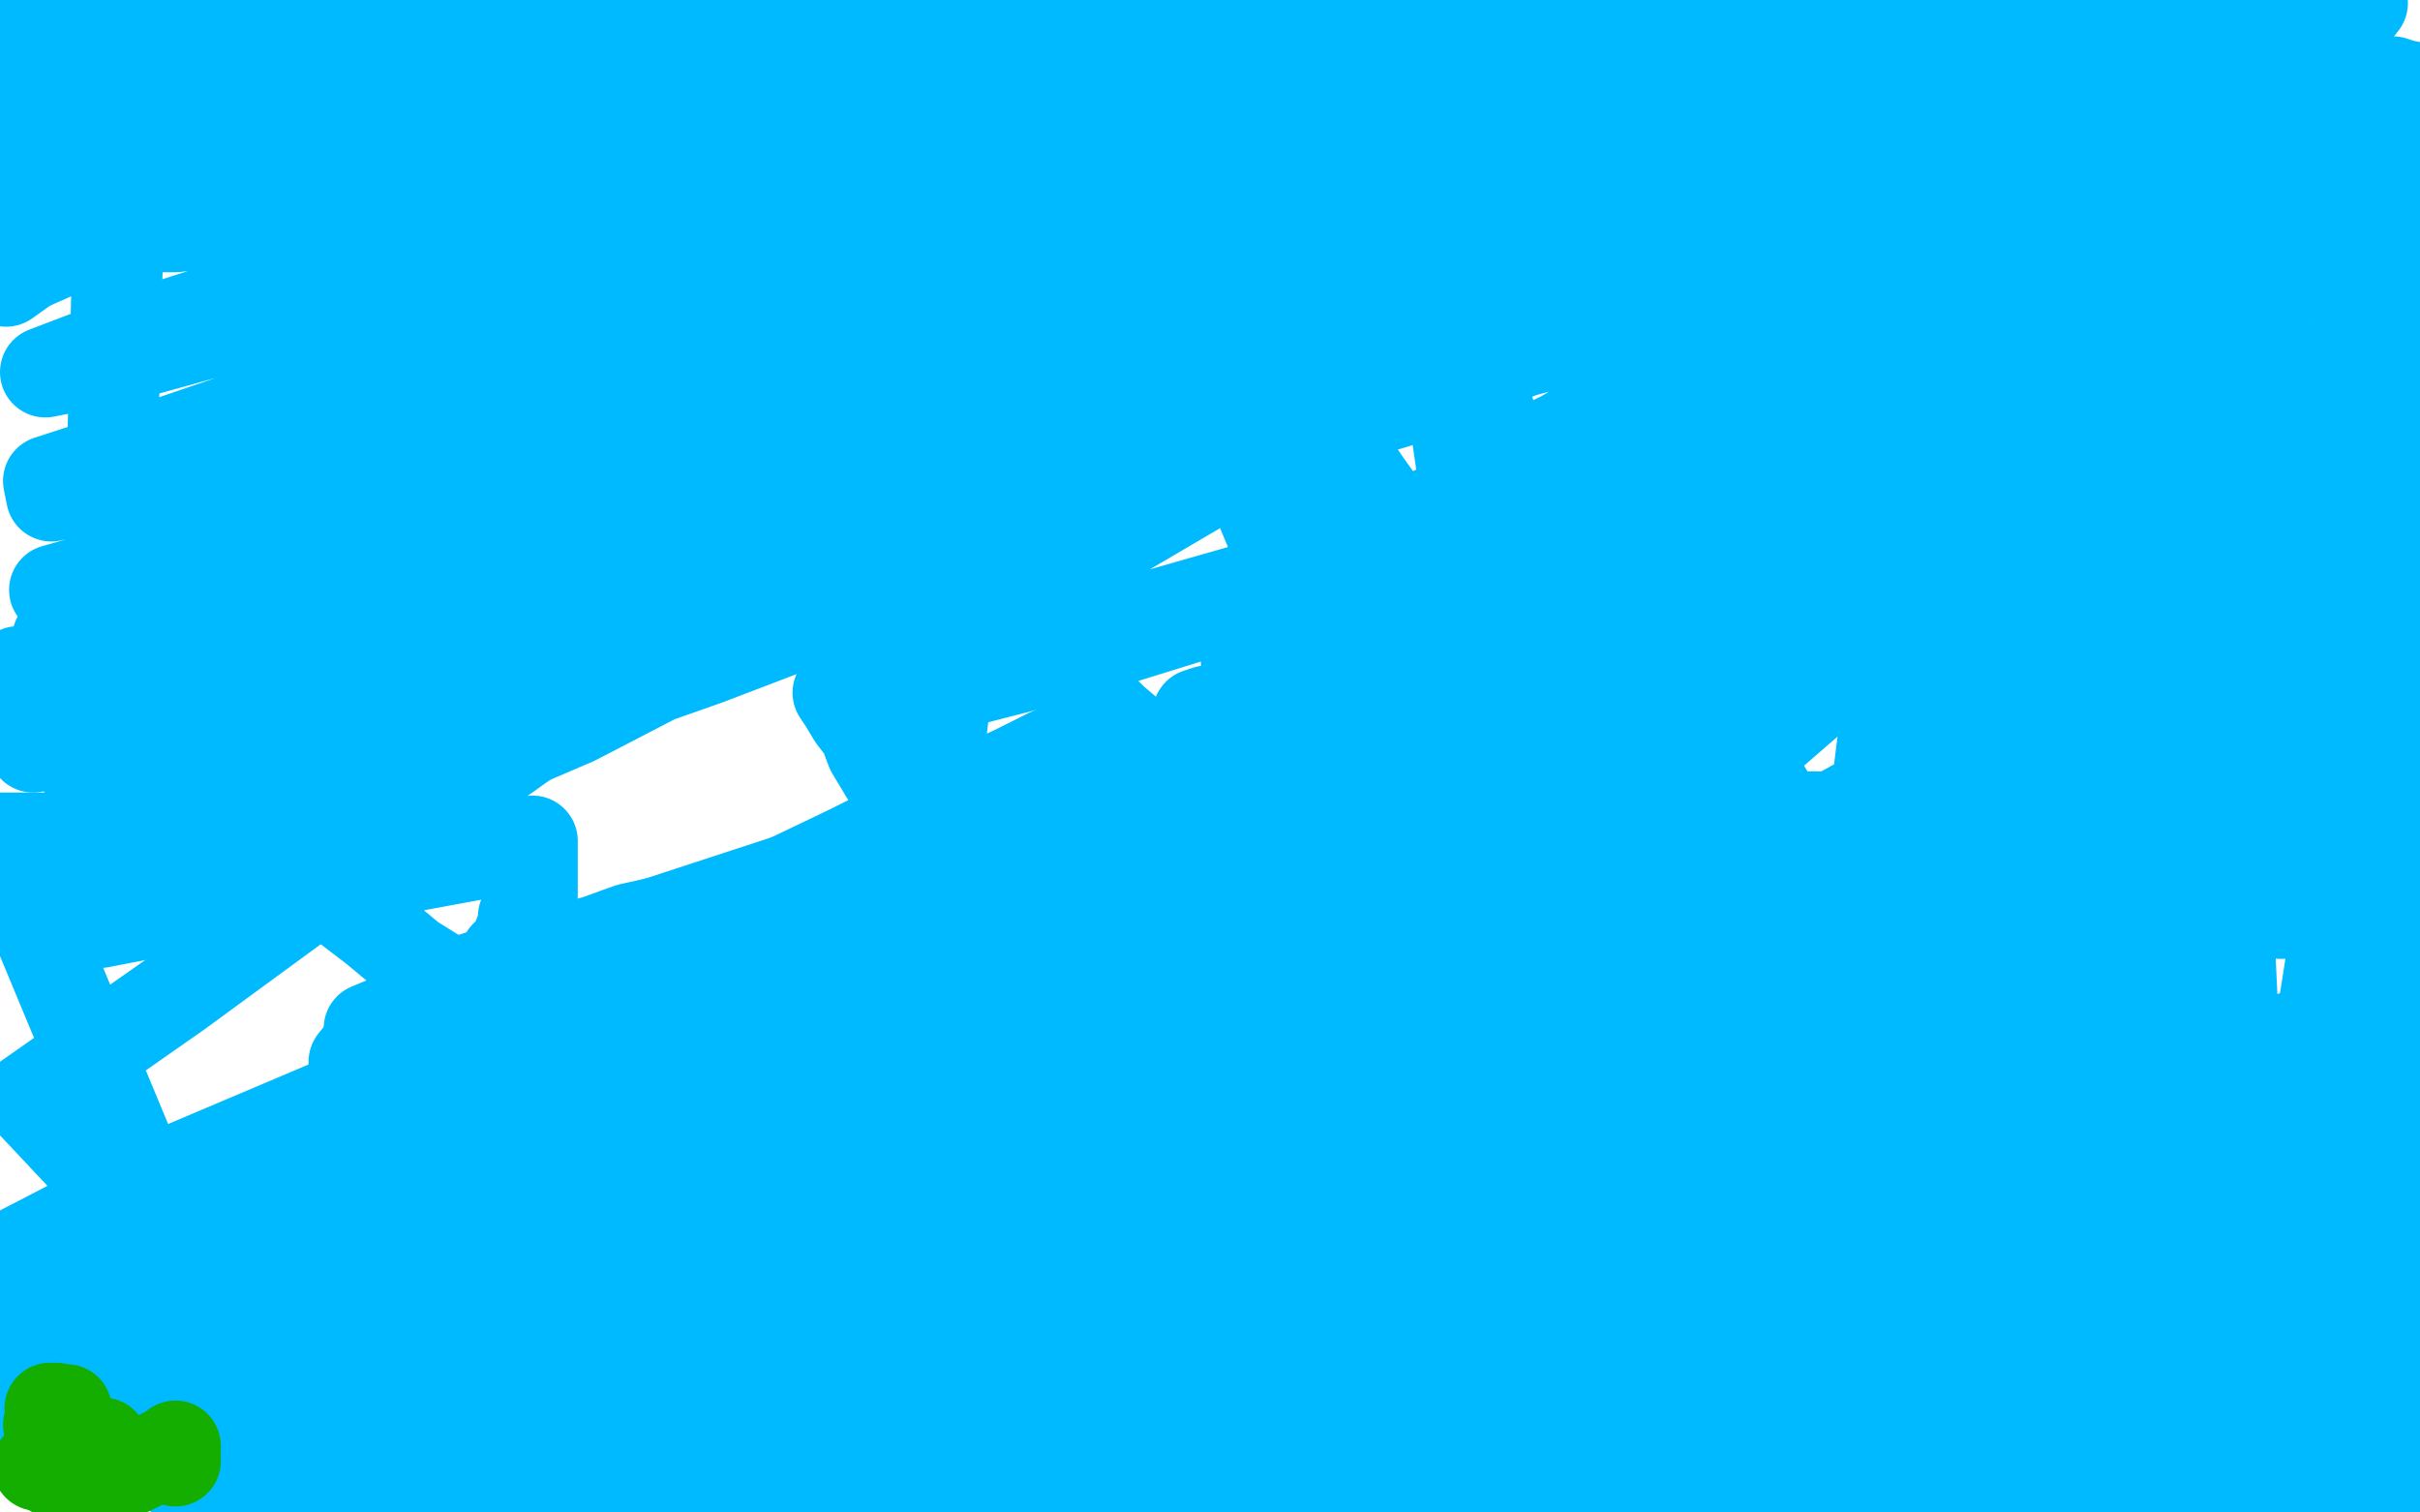 <?xml version="1.0" standalone="no"?>
<!DOCTYPE svg PUBLIC "-//W3C//DTD SVG 1.1//EN"
"http://www.w3.org/Graphics/SVG/1.1/DTD/svg11.dtd">

<svg width="800" height="500" version="1.1" xmlns="http://www.w3.org/2000/svg" xmlns:xlink="http://www.w3.org/1999/xlink" style="stroke-antialiasing: false"><desc>This SVG has been created on https://colorillo.com/</desc><rect x='0' y='0' width='800' height='500' style='fill: rgb(255,255,255); stroke-width:0' /><polyline points="370,350 369,350 368,347 366,342 364,335 363,324 363,313 363,301 363,289 363,274 363,262 363,252 363,245 363,241 363,238 363,237 363,235 365,238 370,241 371,244 374,250 378,256 380,262 383,268 386,274 388,279 390,282 390,283 391,282 393,274 395,266 396,260 396,253 396,247 396,243 396,239 396,238 396,236 399,235 401,235 402,237 403,241 405,247 407,253 409,259 410,264 411,266 412,266 412,265 412,260 412,250 412,240 412,227 412,216 412,210 412,205 415,210 417,219 421,234 428,249 433,263 438,280 442,293 445,310 448,323 451,336 452,345 452,340 452,337 452,333 452,324 452,316 452,309 452,304 452,300 452,298 452,300 452,303 453,310 457,319 461,327 466,337 470,347 473,356 476,362 477,366 477,363 476,360 474,354 470,341 465,325 459,303 451,272 444,242 435,209 428,174 420,141 413,113 405,88 402,74 400,66 400,69 400,74 401,83 405,97 411,117 419,142 425,169 434,197 442,225 449,248 457,268 462,288 466,302 468,314 469,322 470,328 470,329 470,324 470,322 469,315 468,307 467,299 464,289 462,279 458,268 456,257 453,247 452,238 451,230 450,224 450,223 449,223 448,224 448,228 448,237 448,249 452,267 456,288 460,310 465,334 469,356 470,369 471,380 471,381 471,382 471,383 471,382 471,377 470,368 469,356 465,342 460,322 454,300 448,275 439,244 433,217 424,186 416,156 411,134 407,115 404,103 402,96 401,90 401,92 406,102 413,115 428,140 446,173 462,205 480,240 497,275 511,307 525,336 534,357 542,372 546,384 548,392 548,393 548,391 548,389 548,382 545,372 543,359 541,343 534,313 529,286 521,253 514,223 507,193 501,163 493,138 487,121 481,103 479,97 479,99 479,105 479,115 479,125 481,139 483,153 486,167 487,184 489,196 490,207 491,217 491,224 491,225 491,226 489,223 486,218 483,212 479,205 474,195 469,185 462,174 456,166 451,159 447,153 444,148 445,149 448,158 455,176 466,200 477,226 494,258 510,290 527,328 541,360 553,391 565,420 574,441 581,452 584,461 584,459 584,456 583,449 578,438 574,424 566,401 562,377 555,347 550,322 547,293 543,269 540,253 538,238 537,225 536,218 535,218 533,218 532,219 532,223 532,226 532,232 532,242 532,254 532,267 532,282 532,296 532,309 532,323 532,334 532,342 532,343 533,340 533,338 533,335 533,329 530,325 526,317 518,307 505,291 489,271 471,245 451,215 435,185 422,159 405,131 389,111 376,94 375,92 375,95 376,101 380,109 387,117 395,131 406,148 416,166 426,190 436,211 447,232 456,255 465,273 474,290 482,305 488,318 492,328 498,337 501,344 503,349 503,350 502,346 498,341 497,338 494,332 491,325 488,316 482,306 478,295 474,285 471,274 468,264 463,254 461,245 460,240 459,235 458,235 457,234 456,233 456,228 455,220 454,212 452,206 450,202 449,197 449,194 447,193 449,193 451,195 456,198 463,202 472,210 484,221 497,232 511,248 528,266 541,279 553,294 564,307 574,319 582,328 586,334 587,334 584,331 581,328 581,325 578,318 576,308 573,298 570,289 565,276 561,265 556,253 553,242 548,231 544,221 540,211 537,204 535,199 531,193 528,188 527,185 526,183 523,179 522,177 519,175 519,173 519,171 520,171 525,175 529,178 537,189 549,212 567,247 586,284 608,328 634,379 661,434 683,477 700,489 697,478 693,464 691,451 687,435 684,421 680,405 678,394 674,382 670,372 666,362 664,353 662,345 659,339 658,333 656,328 655,325 654,322 653,321 651,321 651,323 651,326 651,331 651,338 651,343 651,349 652,353 652,357 651,355 646,350 640,341 629,327 616,310 600,288 583,260 567,237 552,220 537,202 529,192 523,185 518,180 515,175 515,174 514,174 515,177 517,180 521,190 530,206 541,229 560,267 579,307 598,345 620,388 639,429 661,477 661,300 662,300" style="fill: none; stroke: #00baff; stroke-width: 30; stroke-linejoin: round; stroke-linecap: round; stroke-antialiasing: false; stroke-antialias: 0; opacity: 1.0"/>
<polyline points="662,301 663,299 663,293 663,278 663,262 663,242 663,217 662,191 661,171 656,147 650,122 645,105 640,95 639,93 637,93 637,95 637,102 634,126 632,162 627,208 621,256 615,305 611,364 609,409 607,442 607,465 606,479 606,487 606,486 606,483 606,476 606,464 606,447 604,429 601,408 599,382 599,367 597,353 592,341 589,328 586,317 582,305 579,295 577,289 576,286 573,282 571,267 571,224 571,163 569,102 569,49 569,7 633,211 633,212 633,212 633,220 633,220 633,236 633,236 633,251 633,251 633,265 633,265 634,276 634,276 635,288 635,288 637,302 637,302 638,317 638,317 638,332 638,332 639,351 639,351 643,375 643,375 647,391 647,391 650,404 651,412 652,418 652,415 652,404 652,391 652,372 652,355 652,333 652,308 652,280 652,255 652,230 652,210 652,193 652,180 652,170 652,162 652,156 653,160 656,172 660,196 665,225 668,260 672,292 679,330 686,362 696,396 703,426 709,453 712,474 713,487 715,495 717,495 717,491 717,483 719,468 720,450 722,424 724,393 724,363 724,329 724,285 724,240 724,190 724,149 724,115 724,90 724,71 723,58 722,50 722,52 721,55 721,62 720,74 720,89 720,110 720,135 720,163 720,194 720,230 720,271 720,313 720,344 720,369 720,386 720,398 720,397 720,391 720,379 720,365 720,346 720,327 720,302 720,282 716,260 713,237 708,220 704,201 701,188 699,180 697,174 697,179 697,187 697,206 698,226 699,249 702,273 704,296 704,321 705,344 706,359 706,370 708,371 709,370 709,367 709,358 709,347 709,334 709,319 709,302 709,287 709,271 709,253 709,238 709,226 709,215 708,207 708,201 708,197 708,200 708,213 711,232 714,253 717,277 721,304 725,330 729,354 733,373 735,387 738,399 739,406 739,401 739,383 739,358 738,332 737,311 733,290 728,271 723,249 719,236 716,224 712,214 711,208 711,204 711,205 711,213 711,228 711,243 711,258 711,274 711,291 711,305 711,317 711,327 711,333 711,334 709,338 709,336 709,332 706,328 700,322 696,317 692,313 687,307 681,301 675,293 668,285 661,278 656,270 651,265 648,262 648,261 647,260 647,256 647,250 648,244 650,242 653,238 657,235 659,230 661,225 665,222 668,218 670,217 671,217 675,218 676,221 678,226 680,233 683,243 687,253 690,264 695,275 697,287 698,298 698,310 698,321 698,329 698,332 698,333 697,333 697,331 696,328 695,325 695,319 695,316 695,315 694,311 694,307 694,306 693,305 697,308 700,308 700,303 700,298 700,294 699,289 697,283 695,277 694,273 692,268 692,267 691,267 690,264 689,258 688,250 687,240 686,232 685,222 684,211 684,200 684,188 684,177 684,167 684,160 684,151 684,144 684,137 684,130 684,125 684,126 684,131 680,141 677,155 672,169 667,186 661,206 653,231 646,254 639,274 630,292 619,316 611,331 605,344 601,352 599,357 596,364 596,369 596,378 596,395 597,424 601,458 603,492 562,398 562,401 563,403 564,404 564,407 565,409 565,412 566,414 566,419 567,422 567,425 568,427 568,428 571,429 570,440 569,449 572,456 574,462 576,468 579,475 581,482 583,491 566,492 564,482 561,472 560,465 559,460 557,455 551,453 547,452 547,448 546,443 546,439 546,431 546,424 546,417 546,409 546,402 546,395 546,388 546,381 546,374 546,369 546,363 546,359 546,358 546,354 546,353 562,350 582,349 596,346 593,345 589,345 586,345 586,347 585,350 583,353 582,355 582,356 582,361 582,364 582,369 582,376 582,377 582,380 582,384 582,390 582,398 582,402 582,407 582,410 582,411 582,410 582,407 582,403 582,401 582,396 582,389 582,381 582,379 582,377 582,372 580,366 580,361 580,355 577,347 570,340 563,333 555,327 547,319 541,311 534,304 529,297 524,292 523,292 521,290 521,289 517,288 517,286 517,293 517,303 517,323 517,343 517,358 517,370 517,382 518,396 520,408 523,424 527,443 531,464 533,477 534,484 536,498 404,456 377,402 351,353 330,312 308,267 286,226 268,191 252,159 238,132 228,111 218,94 213,83 208,73 207,72 206,73 206,77 209,85 215,96 222,109 231,121 240,134 247,148 258,169 269,190 279,209 288,232 298,251 307,269 312,282 317,292 320,299 321,304 320,304 318,301 312,291 307,281 300,271 294,258 288,248 285,240 281,233 280,232 279,229 277,229 279,232 282,237 289,246 298,258 314,278 331,303 353,339 377,382 403,426 424,467 404,472 376,433 353,395 338,368 324,348 314,334 308,323 307,322 312,328 318,335 324,341 332,350 341,360 351,373 362,390 374,407 387,424 398,441 409,458 419,472 428,486 435,496 436,497 431,492 428,489 425,485 424,482 422,480 422,478 420,476 418,474 417,471 413,467 411,465 411,464 409,461 408,460 401,447 393,431 384,415 373,394 363,375 354,359 346,346 340,330 336,318 333,309 329,301 326,293 324,287 322,283 322,284 324,289 329,297 335,304 341,312 347,322 352,330 359,339 363,347 368,357 373,365 378,372 385,379 390,386 393,391 397,395 397,394 396,386 392,378 390,369 388,361 386,354 385,347 383,339 382,334 382,329 386,333 387,335 391,341 398,349 406,358 414,370 425,384 433,395 440,405 445,414 452,422 459,433 466,446 473,457 477,467 481,475 484,481 484,483 484,480 481,476 476,473 473,469 470,465 463,460 457,455 451,449 445,442 440,436 435,428 431,420 426,411 422,405 418,397 415,393 412,388 408,380 406,375 403,367 400,361 396,353 394,344 392,336 389,328 388,323 386,317 385,312 384,308 384,306 384,302 384,299 384,297 386,294 389,291 395,289 402,288 413,288 427,288 445,293 466,302 489,311 521,326 558,342 599,364 642,385 688,409 726,430 762,453 793,475 287,499 288,488 291,477 297,462 305,446 319,427 341,400 368,378 397,352 428,327 462,298 496,274 538,246 580,212 621,190 667,164 724,139 775,117 784,179 747,198 709,219 674,235 647,249 626,258 615,265 606,270 605,270 601,270 598,270 595,270 593,270 587,274 581,276 577,278 569,280 561,283 546,289 536,293 524,298 511,305 492,314 473,319 453,326 435,333 422,338 414,342 406,347 401,350 401,352 401,353 404,354 408,356 417,358 432,361 458,362 497,364 542,366 589,366 612,366 637,366 657,365 667,364 668,364 666,366 664,366 659,368 652,371 639,376 625,382 605,390 585,395 560,401 522,411 486,420 447,431 403,442 369,455 340,467 317,476 306,478 299,479 303,477 308,477 309,477 315,477 326,474 340,470 370,463 412,448 468,429 512,415 552,400 607,384 663,365 710,354 754,344 785,334 799,329 795,330 791,333 778,338 752,346 705,360 649,379 579,403 499,429 416,454 350,471 291,488 261,488 285,476 314,463 343,451 380,436 416,427 455,414 505,400 549,388 585,378 618,369 646,361 672,351 686,348 697,344 696,345 693,347 690,350 687,352 683,354 674,360 662,365 648,371 625,379 599,389 579,396 558,405 538,413 524,421 514,426 508,428 508,430 511,430 515,428 521,425 524,425 530,425 544,422 562,417 590,407 619,397 649,390 676,383 703,379 725,374 738,371 747,369 747,368 744,369 739,371 726,376 710,381 677,390 629,404 563,428 493,454 423,480 374,492 404,476 442,457 477,439 512,422 539,407 565,396 586,387 604,378 619,372 629,369 639,367 646,367 653,367 659,367 666,367 674,367 684,367 694,367 700,367 706,365 708,365 706,367 700,373 696,375 689,380 674,388 644,403 590,430 517,466 442,499 460,492 472,488 482,484 488,481 489,481 490,482 488,483 485,485 484,485 482,487 474,491 460,497 498,486 581,461 641,444 714,420 789,394 755,396 655,434 538,479 391,489 426,472 455,457 488,439 521,420 550,407 573,397 591,389 603,384 611,381 612,381 609,381 606,383 599,385 588,388 565,395 524,406 471,421 391,450 313,476 164,488 201,469 250,447 300,428 357,403 408,376 454,355 497,339 531,325 559,316 573,312 581,309 581,310 576,313 574,316 571,318 566,320 557,326 544,333 528,341 513,349 499,356 484,362 473,368 466,371 465,371 466,371 469,371 476,368 486,365 498,362 509,358 522,354 535,349 546,347 555,347 563,347 564,347 565,347 566,347 566,349 561,353 552,361 535,372 505,387 473,404 438,420 399,435 367,449 340,461 324,470 323,471 320,472 325,471 327,468 337,464 352,456 369,451 392,444 415,436 440,428 460,421 478,414 489,410 498,406 504,403 509,402 510,401 509,401 504,405 501,407 491,409 477,415 449,424 412,436 358,461 315,483 252,494 269,483 296,466 326,450 359,432 390,420 419,406 442,398 459,393 469,391 470,391 466,393 461,395 450,401 429,411 384,427 328,445 252,476 201,484 274,453 336,428 384,408 424,391 453,379 468,372 468,374 468,376 468,380 468,382 468,384 468,387 468,391 468,395 466,401 464,404 456,410 447,417 436,425 416,436 385,450 348,465 297,483 260,496 223,498 237,487 259,473 294,454 339,426 393,399 441,381 497,358 542,342 579,328 599,320 594,321 587,325 572,333 543,345 503,364 444,385 377,411 304,444 234,475 168,494 211,472 266,445 323,418 376,397 433,368 487,343 533,323 569,310 594,302 611,299 612,298 612,299 610,302 607,304 598,311 584,320 561,331 523,348 472,372 408,396 330,425 238,457 148,498 85,480 136,457 194,426 251,391 314,354 375,320 440,290 494,265 539,247 576,232 599,223 605,222 601,222 597,225 585,230 562,240 526,251 468,268 399,292 323,318 263,331 253,335 233,343 209,355 187,367 187,366 189,363 191,362 195,357 199,354 202,353 210,347 220,341 232,335 253,324 286,307 323,293 359,280 402,260 436,248 465,238 484,232 497,230 498,230 495,233 492,236 482,243 458,256 427,270 367,295 302,330 228,371 160,406 92,439 33,466 19,483 81,457 157,426 240,397 324,365 399,338 457,322 512,307 551,298 572,294 573,294 573,295 569,297 568,299 564,301 553,306 536,314 510,325 478,343 446,358 400,377 361,392 312,415 261,439 201,469 145,490 180,498 244,474 311,448 375,427 439,406 495,389 542,376 573,367 590,362 591,363 589,364 580,368 567,373 547,381 512,397 462,415 411,436 346,462 287,487 223,479 278,442 336,408 390,379 452,351 505,333 539,322 567,314 584,309 585,307 582,307 578,307 565,311 549,315 518,326 479,339 426,355 370,374 298,402 225,429 141,465 66,494 62,491 110,473 150,453 193,436 233,421 274,410 304,403 340,394 368,386 390,380 401,375 402,375 398,377 394,379 382,384 366,390 337,402 297,417 249,437 195,462 122,495 1,474 69,441 134,410 188,386 236,363 270,351 284,347 283,347 274,350 261,356 245,362 222,371 193,381 192,381 188,382 182,385 173,388 163,392 153,395 143,397 136,399 130,401 126,403 123,407 127,405 137,399 154,390 172,380 202,364 234,350 268,335 285,330 286,330 290,329 294,328 295,328 294,328 292,329 287,330 278,335 261,345 224,362 181,378 131,396 86,413 49,426 18,437 0,445 4,440 13,436 23,428 37,420 51,411 64,404 84,390 103,376 123,364 136,356 145,348 152,341" style="fill: none; stroke: #00baff; stroke-width: 30; stroke-linejoin: round; stroke-linecap: round; stroke-antialiasing: false; stroke-antialias: 0; opacity: 1.0"/>
<polyline points="153,341 152,341 149,341 148,341 145,343 142,343 140,344 138,346 136,347 134,347 132,348 128,349 123,350 118,351 118,352 117,352 117,351 121,346 124,345 126,342 132,336 143,330 154,324 170,319 185,314 197,311 208,307 217,305 222,304 224,304 223,307 222,309 216,313 212,318 207,324 200,333 191,340 181,349 165,363 164,363 163,365 161,366 161,365 165,365 168,363 173,359 177,356 182,352 185,349 190,347 196,344 198,344 199,343 197,344 191,346 188,348 181,352 166,357 138,369 103,381 64,399 13,417 2,416 60,386 119,361 181,330 233,304 281,281 311,266 335,255 347,249 355,246 356,246 354,250 348,255 339,260 322,268 296,279 259,296 210,320 156,345 102,370 40,396 9,363 59,328 115,287 181,240 253,191 325,139 395,83 457,34 401,27 364,60 327,92 295,120 274,139 259,151 253,158 254,158" style="fill: none; stroke: #00baff; stroke-width: 30; stroke-linejoin: round; stroke-linecap: round; stroke-antialiasing: false; stroke-antialias: 0; opacity: 1.0"/>
<polyline points="666,0 710,13 618,50 512,100 403,147 297,192 197,229 111,263 63,277 62,277 59,278 63,274" style="fill: none; stroke: #00baff; stroke-width: 30; stroke-linejoin: round; stroke-linecap: round; stroke-antialiasing: false; stroke-antialias: 0; opacity: 1.0"/>
<polyline points="254,158 258,158 266,155 277,149 292,141 318,132 355,119 403,99 457,76 516,53 585,27 666,0" style="fill: none; stroke: #00baff; stroke-width: 30; stroke-linejoin: round; stroke-linecap: round; stroke-antialiasing: false; stroke-antialias: 0; opacity: 1.0"/>
<polyline points="63,274 73,270 86,261 110,250 136,241 175,226 220,210 282,187 344,159 406,133 476,105 546,78 610,53 672,29 734,4 734,21 673,45 603,68 522,102 438,136 357,168 293,189 292,189 290,190 284,192 283,192 282,192 286,190 296,185 313,176 338,161 370,145 415,125 467,100 518,78 575,48 637,20 653,12 563,51 463,94 355,134 274,165 264,167 249,173 248,173 252,173 259,168 273,164 295,158 329,149 367,138 409,127 462,110 510,92 565,74 621,53 672,33 731,10 749,17 678,34 640,41 581,60 506,84 421,107 408,112 382,130 361,149 364,150 370,145 383,139 407,130 444,117 506,89 565,64 632,40 699,19 747,1 694,15 627,39 544,66 458,95 371,129 302,156 237,179 190,193 163,199 149,201 150,200 152,199 157,198 168,196 184,191 203,187 222,183 248,175 267,171 314,138 367,96 402,61 403,61 403,60 396,61 370,83 359,84 350,84 339,86 326,90 314,93 305,95 298,97 297,97 299,97 306,97 317,96 333,93 354,90 407,52 459,14 477,0 463,3 432,18 395,33 356,46 317,55 271,65 243,71 242,71 240,71 246,70 260,68 282,61 319,50 369,32 413,20 465,8 544,5 491,20 424,50 375,72 371,72 361,77 345,83 336,89 329,91 330,92 334,92 343,92 358,92 379,90 415,81 456,72 508,60 560,48 616,32 663,18 707,8 750,3 762,11 715,25 654,42 592,65 520,89 442,113 348,153 261,185 164,222 72,254 59,270 143,240 224,206 304,180 382,157 462,133 546,99 616,73 666,59 704,48 730,40 742,35 740,35 730,38 718,43 694,47 661,54 623,61 582,70 513,90 438,110 369,131 283,158 195,186 106,213 29,235 0,231 41,220 83,209 116,200 158,189 186,180 199,178 200,177 196,178 173,188 134,203 89,221 27,244 25,251 100,229 178,205 261,182 338,158 427,131 501,111 570,91 622,79 655,72 672,67 673,67 671,68 668,68 660,71 649,72 631,78 608,86 577,96 538,107 497,118 452,134 399,152 354,170 305,190 268,205 234,218 217,224 190,238 169,247 158,250 156,250 160,246 170,237 187,229 216,218 243,211 260,206 288,198 325,185 366,161 400,145 426,135 441,130 442,130 442,129 438,129 433,129 423,130 407,135 396,137 396,138 398,138 407,136 424,132 449,126 474,118 498,115 532,112 583,96 636,77 691,59 747,44 781,1 670,39 554,77 443,110 333,143 236,175 147,202 78,224 20,240 11,247 37,236 74,223 118,210 169,191 219,177 272,159 322,143 366,130 403,117 431,108 453,103 467,99 477,97 483,95 488,94 493,93 500,91 508,89 524,85 546,79 577,71 615,62 657,48 702,33 742,18 771,4 720,14 651,31 572,49 486,71 392,96 296,119 200,144 106,170 18,195 32,199 101,179 175,157 250,135 325,116 388,97 452,80 502,61 541,48 572,40 585,36 582,36 577,36 574,36 565,36 552,36 532,40 502,46 466,54 425,65 378,79 328,95 275,113 214,132 153,149 95,165 39,182 19,211 43,208 70,203 92,199 115,196 129,195 140,192 141,192 137,195 135,195 128,198 120,200 110,204 101,207 92,210 91,210 91,211 91,212 93,213 97,213 102,213 116,210 143,201 201,185 270,163 353,138 444,116 532,91 602,69 652,53 694,40 702,40 707,37 706,39 704,40 700,41 693,45 676,53 644,69 600,97 545,134 493,160 447,182 411,195 383,203 370,208 370,209 370,210 372,210 373,210 376,209 379,208 382,206 382,205 380,204 375,204 366,202 356,201 348,201 339,201 329,201 320,201 311,201 303,201 301,201 297,198 296,197 292,194 289,193 280,191 268,189 251,188 228,186 202,185 174,183 148,183 133,183 132,183 135,183 138,183 142,183 152,183 164,183 180,182 195,180 214,177 235,173 254,169 273,165 295,160 313,158 327,154 339,151 351,149 360,146 367,145 368,145 369,145 369,144 367,143 363,143 360,143 354,143 343,143 331,143 316,143 299,144 278,147 256,151 237,155 215,160 197,164 178,166 166,170 153,172 145,174 147,174 153,171 162,167 176,162 194,153 220,142 252,126 290,107 325,90 362,74 397,59 429,45 450,34 466,27 464,27 462,27 453,30 441,33 421,40 392,50 353,61 309,75 259,91 209,105 156,121 106,139 56,153 17,164 16,159 56,146 103,130 156,109 207,91 258,71 311,50 361,34 411,18 453,7 431,6 397,16 350,30 300,44 239,63 170,82 109,99 40,118 15,123 57,107 107,91 154,78 215,59 279,42 345,22 414,3 401,4 346,18 294,33 241,47 194,58 150,70 120,78 103,82 92,84 92,85 92,86 93,89 94,89 94,90 96,90 100,90 105,90 108,90 113,90 122,90 136,90 154,86 181,80 212,72 247,63 292,49 345,33 398,17 453,2 308,7 250,24 198,38 146,50 102,59 64,67 47,70 36,73 38,75 40,75 47,75 58,75 75,73 105,66 144,55 191,41 241,27 296,13 229,7 193,18 156,29 128,37 100,46 81,50 68,53 56,56 52,57 52,58 55,59 61,59 64,59 66,59 71,59 79,59 89,57 102,54 118,50 134,47 150,43 167,38 190,30 210,23 225,16 238,12 247,9 247,8 247,7 243,7 241,7 234,7 225,7 212,7 198,7 173,7 130,13 77,25 19,44 2,45 61,24 128,0 54,3 4,47 9,52 11,53 15,57 18,59 19,61 22,65 23,67 24,69 24,70 24,71 23,70 22,69 20,67 20,66 18,65 16,64 15,63 11,72 2,93 9,88 18,84 24,78 25,78 27,76 27,75 27,74 27,73 27,69 27,58 27,47 27,36 27,28 27,22 27,18 27,14 27,11 27,8 25,10 22,15 17,21 13,25 7,32 5,37 3,41 3,21 9,8 12,0 8,5 3,8 0,54 13,58 32,62 56,65 93,66 145,66 220,66 320,60 415,54 507,45 588,38 658,34 711,30 748,28 776,27 790,27 791,27 794,28 799,29 789,59 757,78 703,108 654,132 597,164 539,193 475,217 408,241 336,267 266,289 211,307 165,325 134,335 122,340 126,340 129,340 138,337 150,332 167,326 198,316 237,303 287,284 343,266 407,247 463,226 533,202 592,179 639,161 676,146 693,141 696,137 671,158 634,187 595,219 574,234 574,235 576,235 574,235 545,257 491,307 459,339 457,341 453,341 438,347 427,353 412,360 398,369 385,376 375,382 374,382 372,382 373,381 375,377 381,372 385,368 392,362 404,354 419,344 435,334 463,319 493,301 520,284 542,271 564,257 584,244 599,231 608,225 608,224 609,223 609,222 609,221 609,220 607,220 604,218 603,218 600,218 593,217 584,217 571,215 560,214 551,213 541,210 534,208 527,207 521,206 517,206 511,205 507,205 505,205 504,202 504,199 504,197 504,195 504,193 504,192 504,189 506,186 511,180 517,174 522,171 530,165 540,157 554,147 573,135 594,125 615,116 636,107 653,100 666,95 675,91 679,90 680,90 681,90 679,91 674,94 669,98 663,101 659,103 652,108 643,114 632,121 617,129 596,138 575,149 556,157 541,165 531,170 525,172 525,173 528,173 531,173 538,173 549,173 561,172 576,169 596,164 616,158 633,153 650,148 665,140 677,135 684,132 685,131 683,131 678,131 666,132 646,137 618,143 582,152 544,163 497,175 447,191 397,203 355,216 320,225 295,232 282,235 284,232 295,224 317,210 356,185 419,148 490,110 558,75 634,34 783,64 751,80 724,95 711,102 703,105 704,105 708,103 712,102 720,98 731,96 748,90 763,83 781,77 780,71 724,90 666,108 610,127 554,148 509,161 479,170 478,170 479,169 482,165 488,161 493,158 499,154 504,152 509,148 511,147 517,144 527,138 542,131 562,122 583,113 600,108 601,108 604,108 610,107 614,105 617,104 618,104 621,104 630,100 650,92 720,71 775,52 773,48 731,61 689,76 650,89 610,104 577,113 555,119 554,119 555,118 562,112 575,102 603,84 646,61 698,34 760,4 773,29 730,48 693,63 667,74 647,82 639,85 632,88 622,91 611,96 601,99 595,100 591,96 590,92 590,88 586,83 585,80 579,75 575,71 569,66 564,63 561,62 556,60 550,58 545,55 542,52 539,51 536,45 532,39 532,35 531,32 530,31 530,29 529,27 529,25 533,22 539,20 545,16 547,15 550,13 553,11 555,10 557,9 563,7 574,4 590,0 797,106 788,94 777,78 762,55 747,28 734,4 755,10 764,22 776,41 789,63 794,137 786,191 777,253 771,315 763,366 755,415 746,454 743,470 742,471 740,471 737,467 735,463 732,456 727,443 723,429 717,404 710,374 701,335 693,297 686,259 683,225 681,191 680,165 680,140 680,125 680,120 681,121 688,126 696,133 705,142 715,154 723,168 736,189 751,216 769,249 783,281 796,315 791,299 782,261 771,222 764,186 759,160 755,138 752,124 750,116 749,110 749,112 748,120 747,132 746,145 744,161 740,180 735,204 730,231 724,261 717,288 713,307 710,321 708,331 708,332 708,329 708,327 708,324 708,318 710,310 713,301 714,290 717,278 722,265 725,255 727,247 727,246 727,244 730,243 733,243 733,242 734,242 738,242 739,243 740,245 741,246 743,248 745,251 747,252 747,255 748,257 751,260 752,266 753,272 753,276 754,279 754,283 754,290 754,296 754,300 754,301 754,302 754,301 754,297 754,293 753,289 752,285 751,279 751,274 750,267 750,258 750,251 750,245 750,235 750,233 750,229 750,226 750,222 752,224 754,227 756,233 756,235 758,239 759,244 760,251 761,258 762,266 763,275 764,282 765,288 766,291 768,285 773,272 779,259 784,247 788,234 790,224 792,213 794,205 795,196 795,190 796,182 796,177 796,171" style="fill: none; stroke: #00baff; stroke-width: 30; stroke-linejoin: round; stroke-linecap: round; stroke-antialiasing: false; stroke-antialias: 0; opacity: 1.0"/>
<polyline points="796,171 796,167 797,163 797,158 799,162 799,165 799,175 799,186 799,197 799,209 799,223 799,240 796,256 792,272 789,288 786,304 785,324 782,343 781,358 779,371 778,384 777,395 776,403 776,404 776,406 775,410 773,412 772,417 767,421 765,424 760,428 759,430 758,431 768,423 781,410 795,394 795,392 793,392 792,395 790,399 790,405 790,409 790,413 790,419 790,420 791,424 787,429 781,433 776,436 774,437 774,439 772,440 775,443 777,445 776,450 782,451 791,451 790,469 790,467 790,464 788,464 771,474 753,478 785,450 793,440 797,434 797,432 795,375 792,385 789,393 787,401 787,402 788,395 794,383 798,342 795,348 793,354 790,362 786,368 782,374 778,380 775,384 773,387 770,390 770,388 770,385 773,379 777,371 781,364 786,357 789,350 790,346 790,345 791,344 792,343 791,343 788,345 782,349 770,355 753,364 735,373 708,386 679,402 635,425 586,456 531,490 605,470 675,441 742,415 789,398 755,413 729,422 711,429 703,431 703,433 703,435 708,435 712,435 715,435 719,435 726,433 731,432 737,431 742,430 747,429 751,429 758,429 768,428 777,428 778,428 775,429 768,432 755,436 733,443 696,458 648,474 595,492 558,495 596,488 632,481 669,475 699,469 728,465 743,464 755,462 762,461 761,461 755,463 749,466 743,469 734,474 721,481 701,490 666,498 668,497 665,497 662,497 657,499" style="fill: none; stroke: #00baff; stroke-width: 30; stroke-linejoin: round; stroke-linecap: round; stroke-antialiasing: false; stroke-antialias: 0; opacity: 1.0"/>
<polyline points="606,490 607,492 611,493 616,493 622,494 628,496 636,497 644,498 654,499" style="fill: none; stroke: #00baff; stroke-width: 30; stroke-linejoin: round; stroke-linecap: round; stroke-antialiasing: false; stroke-antialias: 0; opacity: 1.0"/>
<polyline points="657,499 619,499 616,497 613,495 611,493 608,491 606,490" style="fill: none; stroke: #00baff; stroke-width: 30; stroke-linejoin: round; stroke-linecap: round; stroke-antialiasing: false; stroke-antialias: 0; opacity: 1.0"/>
<polyline points="654,499 735,499 736,498 741,495 745,494 747,494 751,493 755,492 758,492 762,491 763,489 765,488 768,487 769,487 772,484 773,484" style="fill: none; stroke: #00baff; stroke-width: 30; stroke-linejoin: round; stroke-linecap: round; stroke-antialiasing: false; stroke-antialias: 0; opacity: 1.0"/>
<polyline points="775,484 775,485 775,487 775,488 779,489 782,492 790,497" style="fill: none; stroke: #00baff; stroke-width: 30; stroke-linejoin: round; stroke-linecap: round; stroke-antialiasing: false; stroke-antialias: 0; opacity: 1.0"/>
<polyline points="773,484 774,484 775,484" style="fill: none; stroke: #00baff; stroke-width: 30; stroke-linejoin: round; stroke-linecap: round; stroke-antialiasing: false; stroke-antialias: 0; opacity: 1.0"/>
<polyline points="790,497 789,496 787,494 786,493 785,491 785,487 785,486 784,482 783,480 780,478 778,472 773,467 771,462 767,457 760,450 758,447 753,442 746,436 738,431 727,424 715,418 702,414 691,409 680,405 668,400 658,397 648,394 637,390 627,387 615,382 599,378 579,370 558,363 541,356 520,347 505,341 490,335 477,330 466,325 457,321 456,321 453,317 451,315 446,309 438,300 427,289 417,280 405,271 395,260 381,249 368,238 358,228 346,218 334,208 325,201 319,195 317,193 315,201 314,212 312,235 310,253 310,265 310,276 315,285 321,293 330,300 342,306 357,310 372,311 387,312 404,312 420,309 436,307 451,305 467,302 482,301 496,300 505,300 511,300 516,300 520,300 524,300 527,300 528,300 528,301 527,303 516,310 493,323 439,348 366,381 279,420 184,457 89,491 0,277 19,277 38,276 54,272 66,269 78,264 85,261 92,257 99,254 105,251 112,249 119,247 128,243 138,238 152,230 170,224 196,214 227,202 256,190 285,176 309,165 325,155 336,147 341,140 344,135 346,132 346,129 341,123 331,117 314,107 292,95 266,82 239,70 203,61 170,52 130,47 88,45 40,43 33,305 90,294 133,287 160,282 176,278 176,279 176,282 176,285 176,287 176,292 176,296 173,303 173,305 172,308 170,313 167,316 166,320 163,322 162,323 161,324 160,325 159,325 155,325 150,325 148,325 144,322 136,317 124,307 107,294 87,279 68,267 50,254 36,244 26,234 24,233 20,230 16,228 6,222" style="fill: none; stroke: #00baff; stroke-width: 30; stroke-linejoin: round; stroke-linecap: round; stroke-antialiasing: false; stroke-antialias: 0; opacity: 1.0"/>
<circle cx="17.5" cy="486.5" r="15" style="fill: #14ae00; stroke-antialiasing: false; stroke-antialias: 0; opacity: 1.0"/>
<circle cx="25.5" cy="484.5" r="15" style="fill: #14ae00; stroke-antialiasing: false; stroke-antialias: 0; opacity: 1.0"/>
<circle cx="12.5" cy="484.5" r="15" style="fill: #14ae00; stroke-antialiasing: false; stroke-antialias: 0; opacity: 1.0"/>
<circle cx="25.5" cy="484.5" r="15" style="fill: #14ae00; stroke-antialiasing: false; stroke-antialias: 0; opacity: 1.0"/>
<polyline points="34,490 38,488 38,488 43,486 43,486 49,483 49,483 55,480 55,480 56,480 56,480 57,479 57,479" style="fill: none; stroke: #14ae00; stroke-width: 30; stroke-linejoin: round; stroke-linecap: round; stroke-antialiasing: false; stroke-antialias: 0; opacity: 1.0"/>
<polyline points="58,478 58,479 58,479 58,480 58,480 58,482 58,482 58,483 58,483" style="fill: none; stroke: #14ae00; stroke-width: 30; stroke-linejoin: round; stroke-linecap: round; stroke-antialiasing: false; stroke-antialias: 0; opacity: 1.0"/>
<circle cx="31.5" cy="482.5" r="15" style="fill: #14ae00; stroke-antialiasing: false; stroke-antialias: 0; opacity: 1.0"/>
<polyline points="35,480 35,479 35,479 34,477 34,477" style="fill: none; stroke: #14ae00; stroke-width: 30; stroke-linejoin: round; stroke-linecap: round; stroke-antialiasing: false; stroke-antialias: 0; opacity: 1.0"/>
<polyline points="22,466 21,467 21,467 18,469 18,469 16,471 16,471" style="fill: none; stroke: #14ae00; stroke-width: 30; stroke-linejoin: round; stroke-linecap: round; stroke-antialiasing: false; stroke-antialias: 0; opacity: 1.0"/>
<circle cx="16.5" cy="465.5" r="15" style="fill: #14ae00; stroke-antialiasing: false; stroke-antialias: 0; opacity: 1.0"/>
<circle cx="18.5" cy="465.5" r="15" style="fill: #14ae00; stroke-antialiasing: false; stroke-antialias: 0; opacity: 1.0"/>
</svg>
